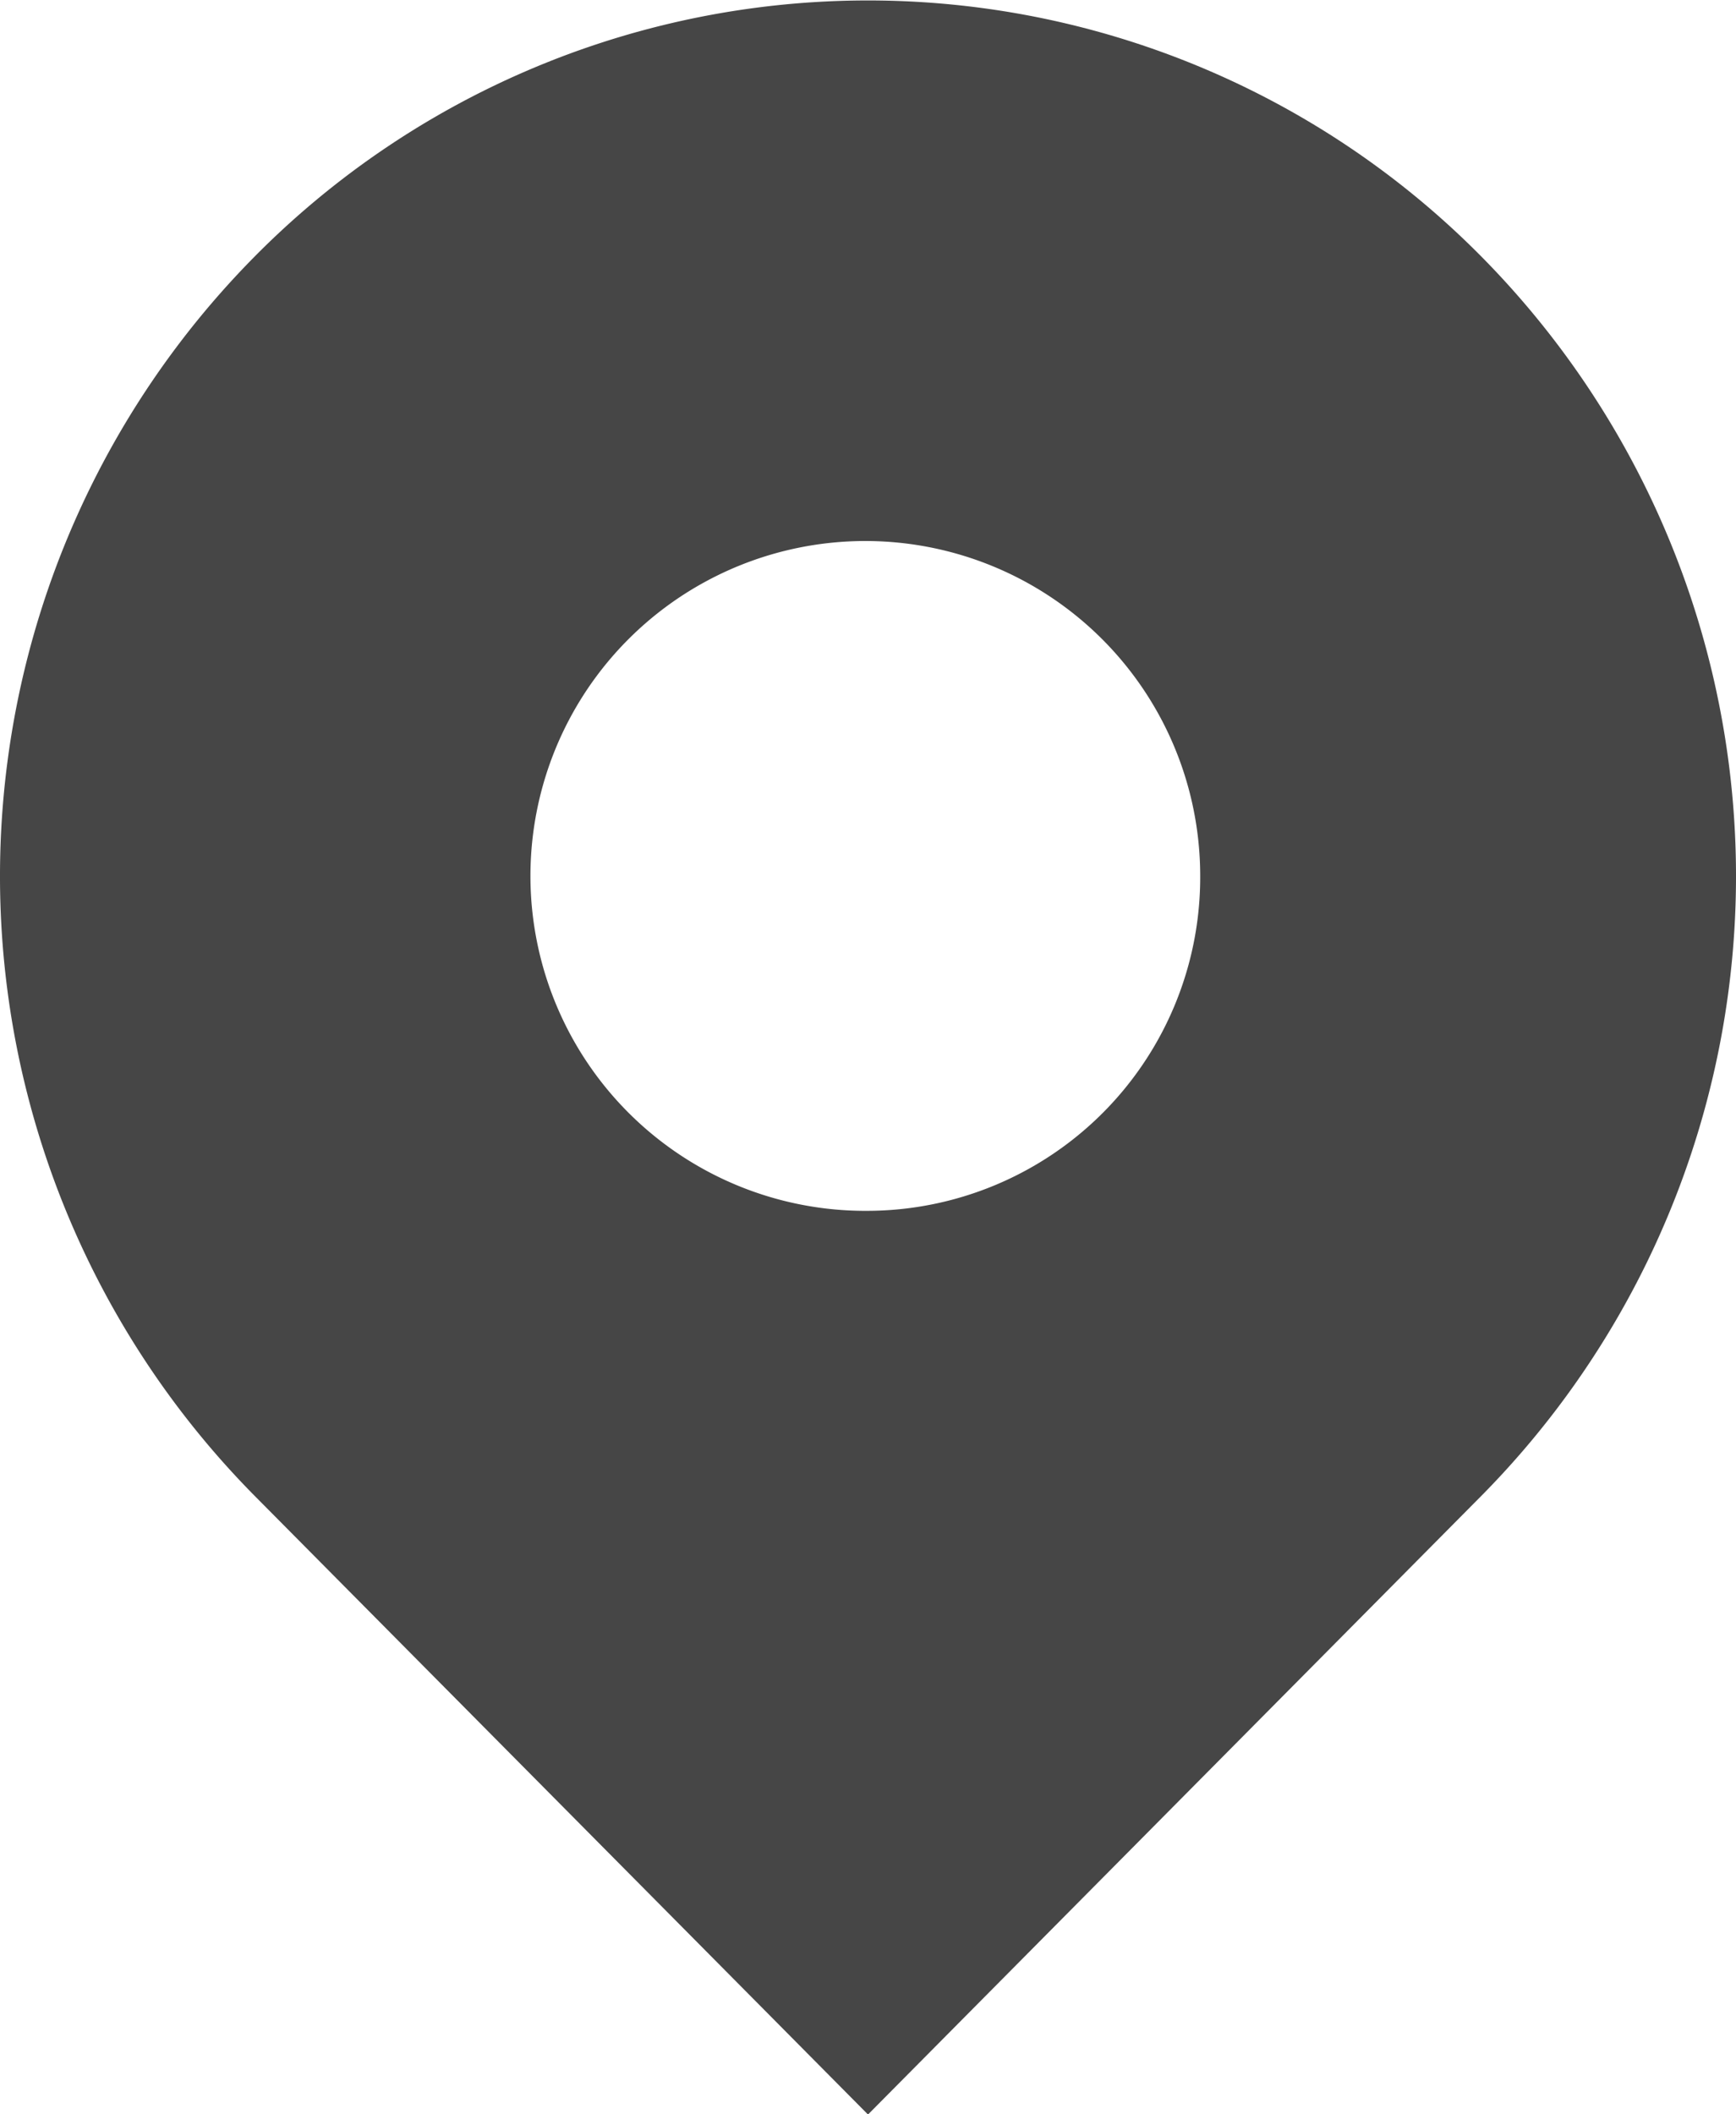 <svg xmlns="http://www.w3.org/2000/svg" width="16.2" height="19.726" viewBox="0 0 16.2 19.726"><path d="M57.749,2.4a8.05,8.05,0,0,0-11.456,0,8.222,8.222,0,0,0,0,11.555l5.728,5.777,5.728-5.777A8.222,8.222,0,0,0,57.749,2.4Zm-5.728,8.9a3.125,3.125,0,1,1,3.1-3.125A3.112,3.112,0,0,1,52.021,11.3Z" transform="translate(-43.921 -0.002)" fill="#464646"/></svg>